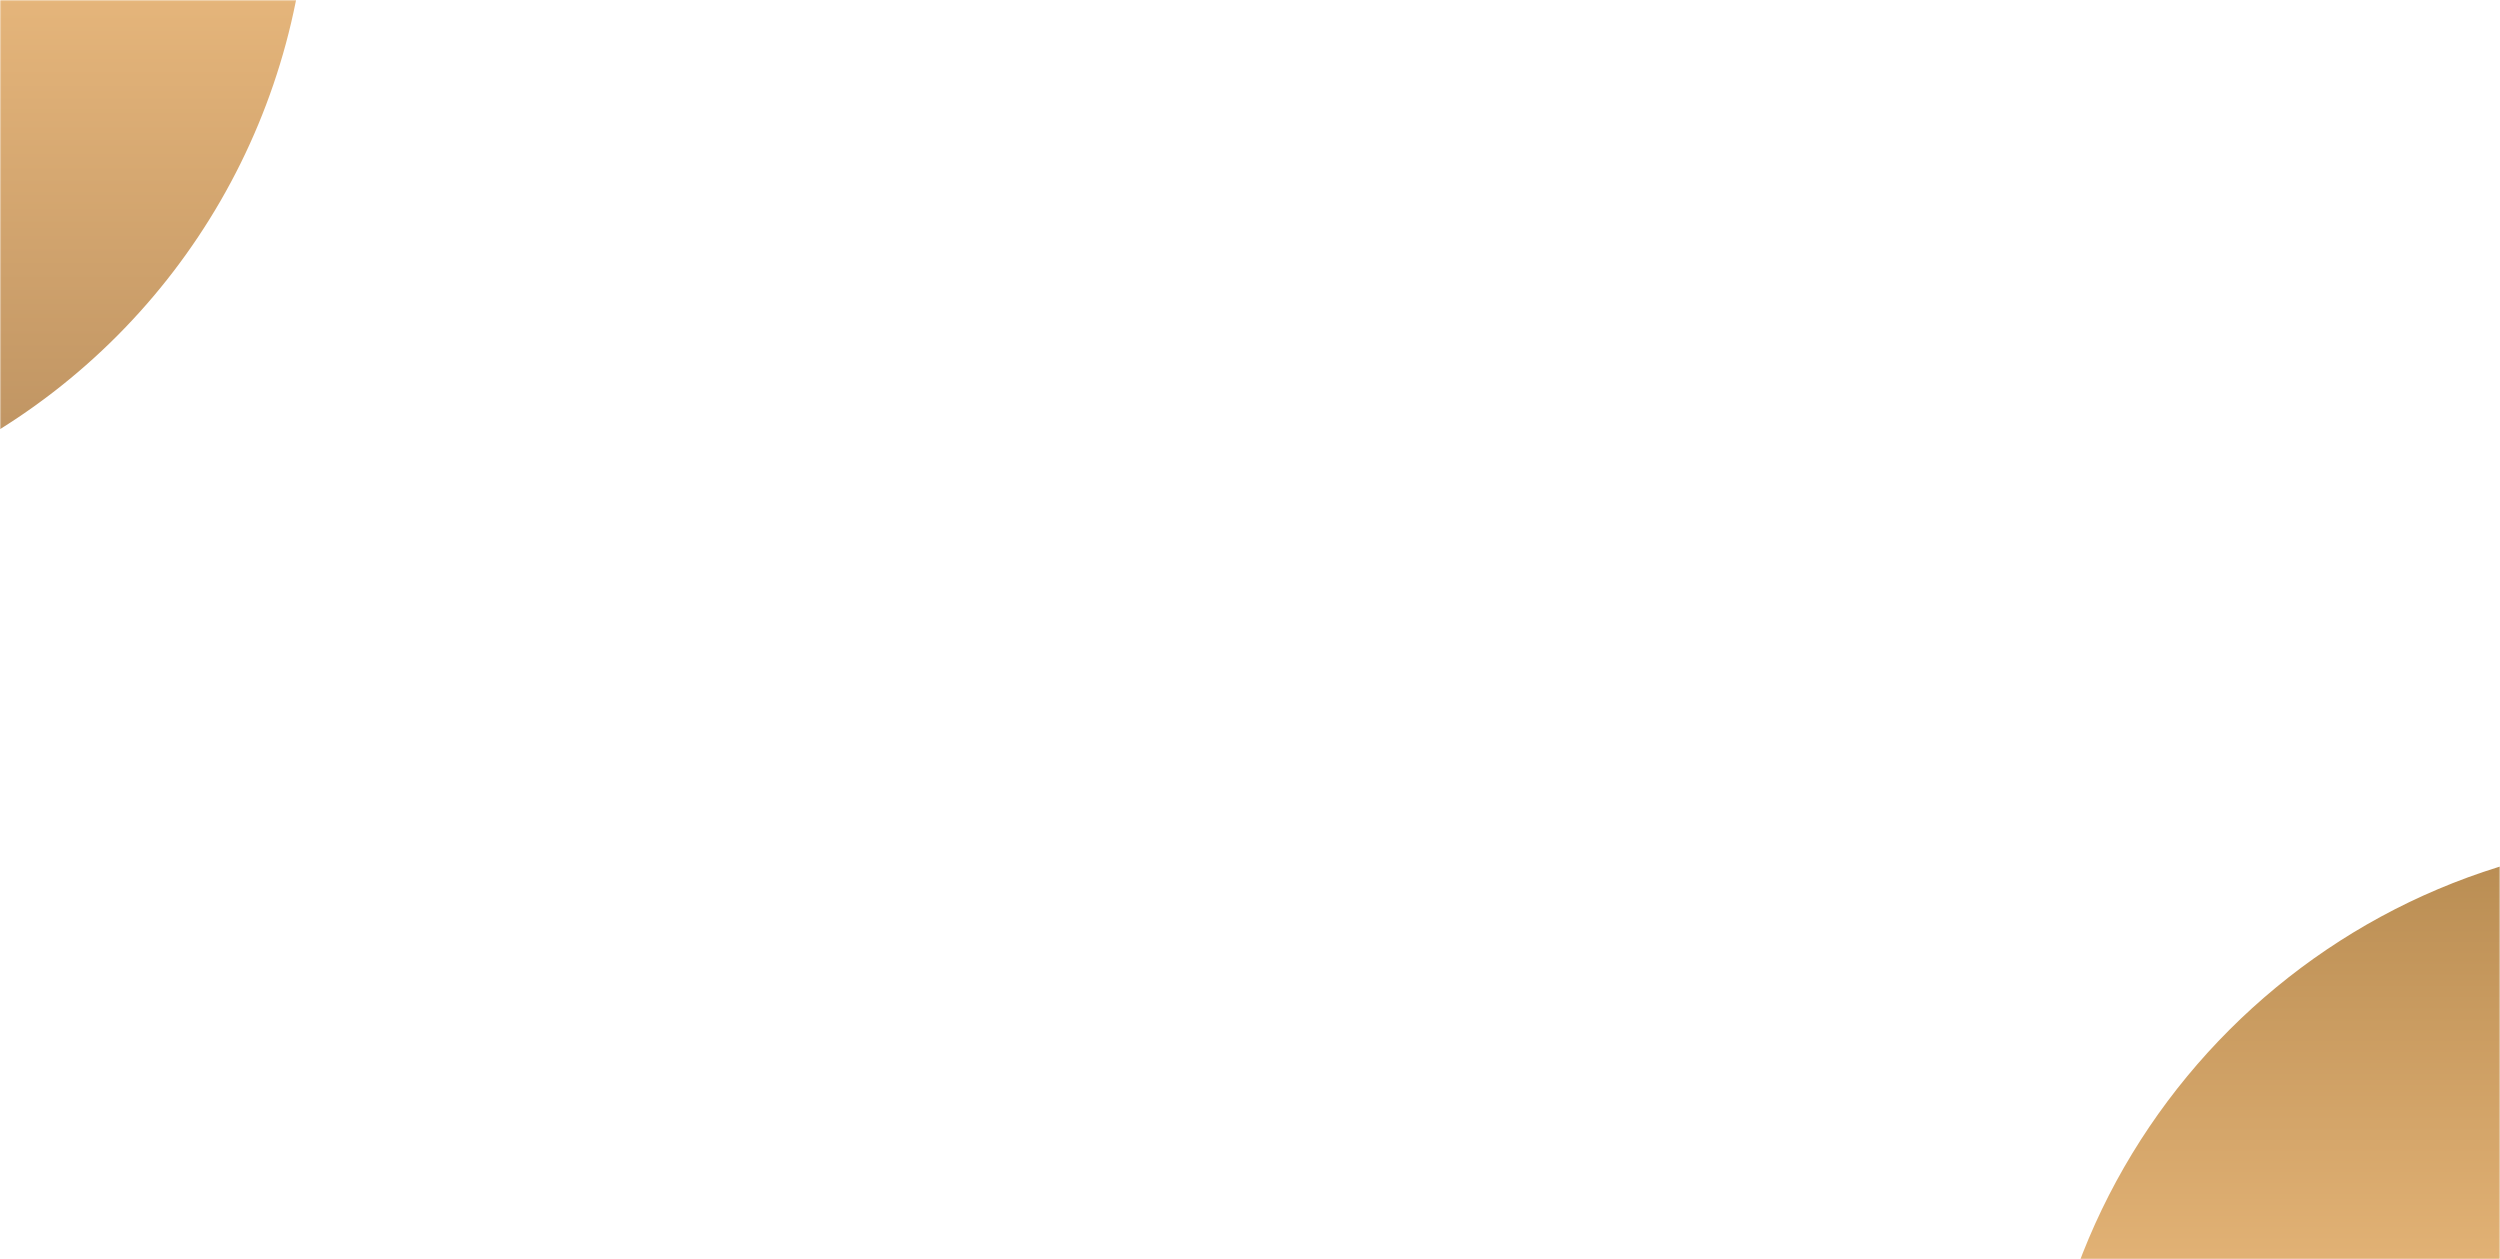<?xml version="1.0" encoding="UTF-8"?> <svg xmlns="http://www.w3.org/2000/svg" width="794" height="400" viewBox="0 0 794 400" fill="none"><mask id="mask0_0_269" style="mask-type:alpha" maskUnits="userSpaceOnUse" x="0" y="0" width="794" height="400"><rect width="794" height="400" fill="black"></rect></mask><g mask="url(#mask0_0_269)"><g filter="url(#filter0_f_0_269)"><circle cx="-110.5" cy="-40.5" r="208.5" fill="url(#paint0_linear_0_269)"></circle></g><g filter="url(#filter1_f_0_269)"><path d="M1064 474.5C1064 589.651 970.651 683 855.5 683C740.349 683 647 589.651 647 474.5C647 359.349 740.349 266 855.5 266C970.651 266 1064 359.349 1064 474.5Z" fill="url(#paint1_linear_0_269)"></path></g></g><defs><filter id="filter0_f_0_269" x="-683" y="-613" width="1145" height="1145" filterUnits="userSpaceOnUse" color-interpolation-filters="sRGB"><feFlood flood-opacity="0" result="BackgroundImageFix"></feFlood><feBlend mode="normal" in="SourceGraphic" in2="BackgroundImageFix" result="shape"></feBlend><feGaussianBlur stdDeviation="182" result="effect1_foregroundBlur_0_269"></feGaussianBlur></filter><filter id="filter1_f_0_269" x="283" y="-98" width="1145" height="1145" filterUnits="userSpaceOnUse" color-interpolation-filters="sRGB"><feFlood flood-opacity="0" result="BackgroundImageFix"></feFlood><feBlend mode="normal" in="SourceGraphic" in2="BackgroundImageFix" result="shape"></feBlend><feGaussianBlur stdDeviation="182" result="effect1_foregroundBlur_0_269"></feGaussianBlur></filter><linearGradient id="paint0_linear_0_269" x1="-110.5" y1="-249" x2="-110.5" y2="168" gradientUnits="userSpaceOnUse"><stop offset="0" stop-color="#B78B51"></stop><stop offset="0.46" stop-color="#F4C284"></stop><stop offset="1" stop-color="#B88E5E"></stop></linearGradient><linearGradient id="paint1_linear_0_269" x1="855.5" y1="266" x2="855.5" y2="683" gradientUnits="userSpaceOnUse"><stop offset="0" stop-color="#B78B51"></stop><stop offset="0.46" stop-color="#F4C284"></stop><stop offset="1" stop-color="#B88E5E"></stop></linearGradient></defs></svg> 